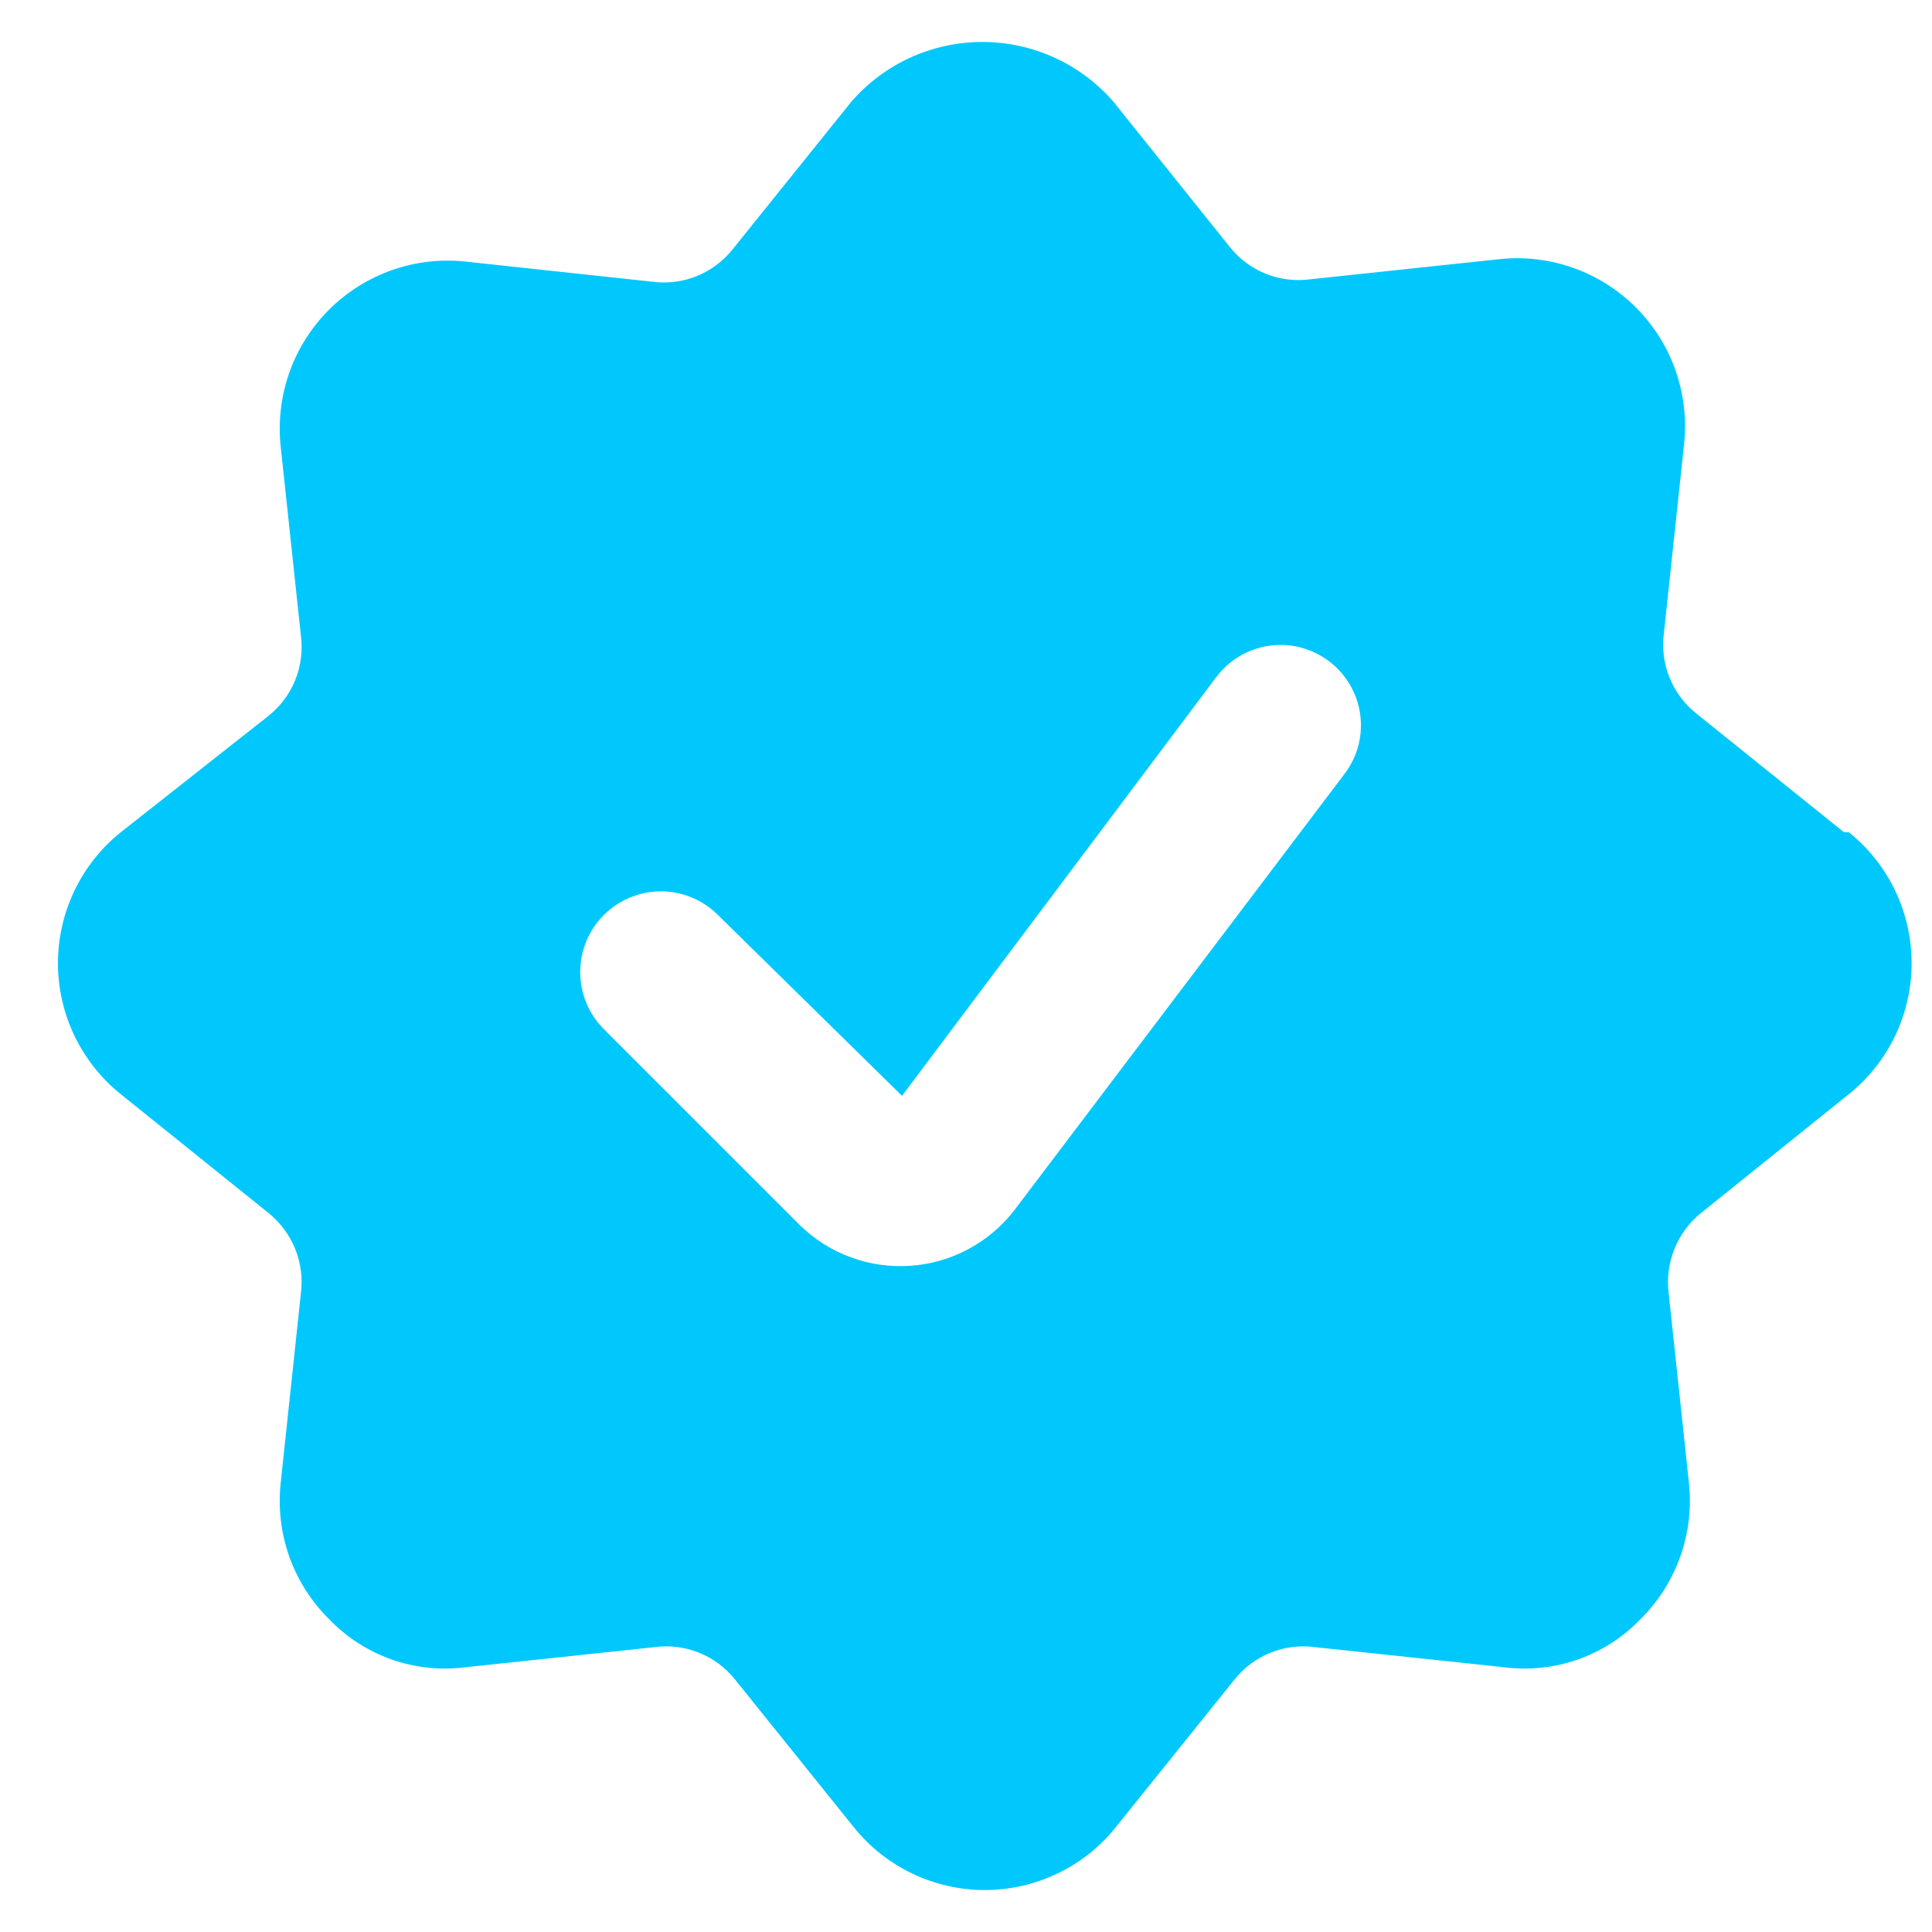 <svg width="25" height="25" viewBox="0 0 25 25" fill="none" xmlns="http://www.w3.org/2000/svg">
<path d="M23.861 10.769L21.947 9.23C21.794 9.107 21.675 8.947 21.602 8.765C21.529 8.582 21.505 8.384 21.531 8.19L21.791 5.756C21.827 5.433 21.79 5.105 21.683 4.798C21.576 4.491 21.401 4.212 21.171 3.981C20.942 3.751 20.663 3.574 20.357 3.466C20.05 3.357 19.723 3.319 19.399 3.354L16.955 3.614C16.761 3.64 16.562 3.616 16.38 3.543C16.198 3.47 16.038 3.351 15.915 3.198L14.407 1.315C14.196 1.073 13.936 0.878 13.643 0.745C13.351 0.612 13.033 0.543 12.712 0.543C12.391 0.543 12.073 0.612 11.78 0.745C11.488 0.878 11.228 1.073 11.017 1.315L9.478 3.229C9.355 3.382 9.195 3.501 9.013 3.574C8.83 3.647 8.632 3.671 8.438 3.645L6.025 3.385C5.701 3.35 5.374 3.388 5.067 3.497C4.761 3.606 4.482 3.782 4.253 4.012C4.023 4.243 3.848 4.522 3.741 4.829C3.634 5.136 3.597 5.464 3.633 5.787L3.893 8.221C3.919 8.415 3.895 8.613 3.822 8.796C3.749 8.978 3.63 9.138 3.477 9.261L1.563 10.769C1.309 10.972 1.105 11.23 0.964 11.524C0.823 11.817 0.75 12.139 0.75 12.464C0.75 12.789 0.823 13.111 0.964 13.404C1.105 13.697 1.309 13.956 1.563 14.159L3.477 15.698C3.629 15.822 3.748 15.982 3.821 16.164C3.894 16.346 3.918 16.544 3.893 16.738L3.633 19.182C3.597 19.505 3.634 19.832 3.742 20.138C3.85 20.444 4.026 20.722 4.257 20.95C4.482 21.186 4.759 21.364 5.066 21.473C5.374 21.581 5.702 21.616 6.025 21.574L8.469 21.314C8.663 21.288 8.861 21.312 9.044 21.385C9.226 21.458 9.386 21.577 9.509 21.73L11.048 23.644C11.252 23.898 11.51 24.103 11.803 24.243C12.097 24.384 12.418 24.457 12.743 24.457C13.069 24.457 13.39 24.384 13.683 24.243C13.977 24.103 14.235 23.898 14.438 23.644L15.977 21.73C16.1 21.577 16.26 21.458 16.443 21.385C16.625 21.312 16.823 21.288 17.017 21.314L19.462 21.574C19.785 21.616 20.113 21.581 20.42 21.473C20.727 21.364 21.004 21.186 21.23 20.95C21.46 20.722 21.636 20.444 21.744 20.138C21.852 19.832 21.89 19.505 21.854 19.182L21.593 16.738C21.568 16.544 21.593 16.346 21.666 16.164C21.738 15.982 21.857 15.822 22.009 15.698L23.923 14.159C24.177 13.956 24.382 13.697 24.523 13.404C24.663 13.111 24.736 12.789 24.736 12.464C24.736 12.139 24.663 11.817 24.523 11.524C24.382 11.23 24.177 10.972 23.923 10.769H23.861ZM13.128 15.657C12.968 15.865 12.765 16.038 12.533 16.162C12.302 16.287 12.046 16.361 11.784 16.379C11.522 16.398 11.258 16.361 11.011 16.27C10.764 16.18 10.539 16.038 10.351 15.854L7.814 13.317C7.717 13.22 7.64 13.105 7.587 12.978C7.535 12.851 7.508 12.716 7.508 12.578C7.508 12.441 7.535 12.305 7.587 12.179C7.64 12.052 7.717 11.937 7.814 11.84C7.911 11.743 8.026 11.666 8.152 11.614C8.279 11.561 8.415 11.534 8.552 11.534C8.689 11.534 8.825 11.561 8.952 11.614C9.078 11.666 9.193 11.743 9.29 11.84L11.672 14.18L15.738 8.762C15.904 8.541 16.15 8.395 16.423 8.356C16.558 8.337 16.696 8.344 16.828 8.378C16.961 8.412 17.085 8.472 17.194 8.554C17.304 8.635 17.396 8.738 17.465 8.856C17.535 8.973 17.581 9.103 17.6 9.238C17.619 9.374 17.612 9.511 17.578 9.644C17.544 9.776 17.484 9.9 17.402 10.009L13.128 15.657Z" fill="#00C8FD"/>
</svg>
